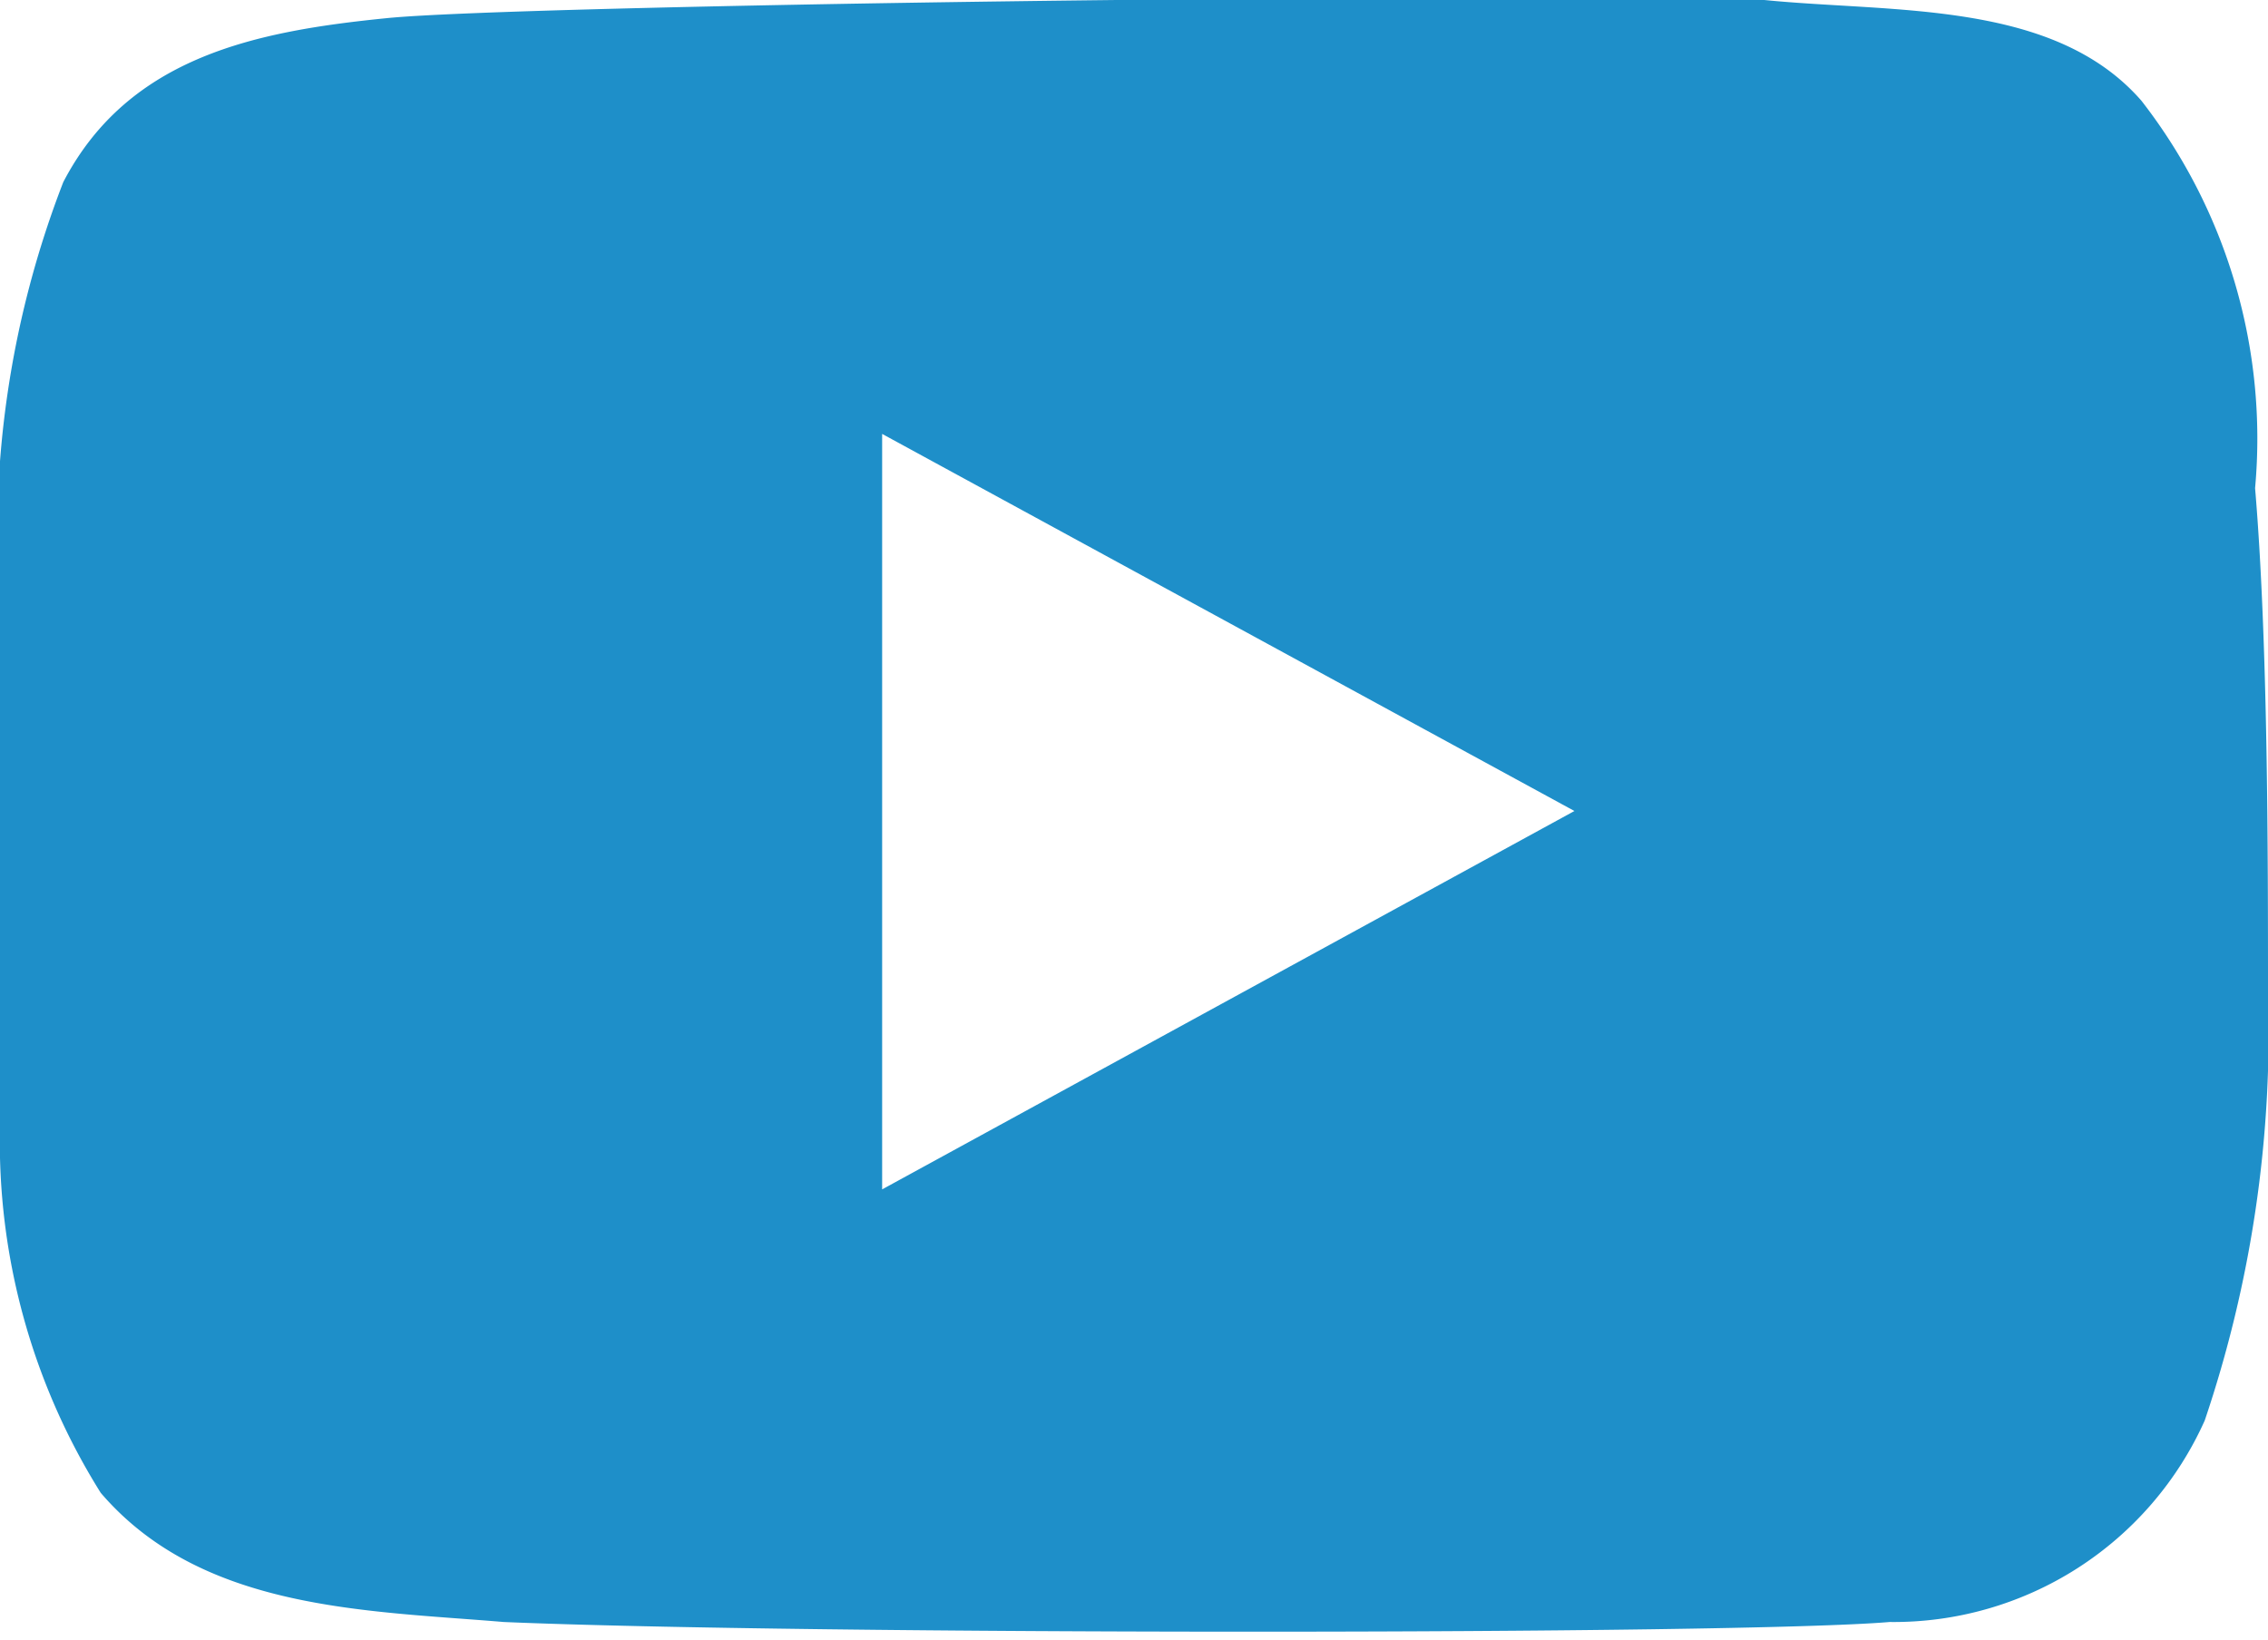 <svg xmlns="http://www.w3.org/2000/svg" viewBox="0 0 17.56 12.7"><defs><style>.cls-1{fill:#1e8fc9;}</style></defs><title>icon_youtube</title><g id="レイヤー_2" data-name="レイヤー 2"><g id="header_footer" data-name="header+footer"><path class="cls-1" d="M13.66,0c1,.1,2.24,0,2.92.78a4.26,4.26,0,0,1,.88,3c.1,1.18.1,2.83.1,3.91a9.39,9.39,0,0,1-.49,3.31,2.64,2.64,0,0,1-2.44,1.56c-1.17.1-8.39.1-10.73,0-1.07-.09-2.34-.09-3.12-1A5.12,5.12,0,0,1,0,8.72v-4A7.57,7.57,0,0,1,.49,1.41C1,.43,2,.24,3,.14S11.32-.06,13.66,0ZM6.83,3.36V9.21l5.36-2.93Z"/></g></g></svg>